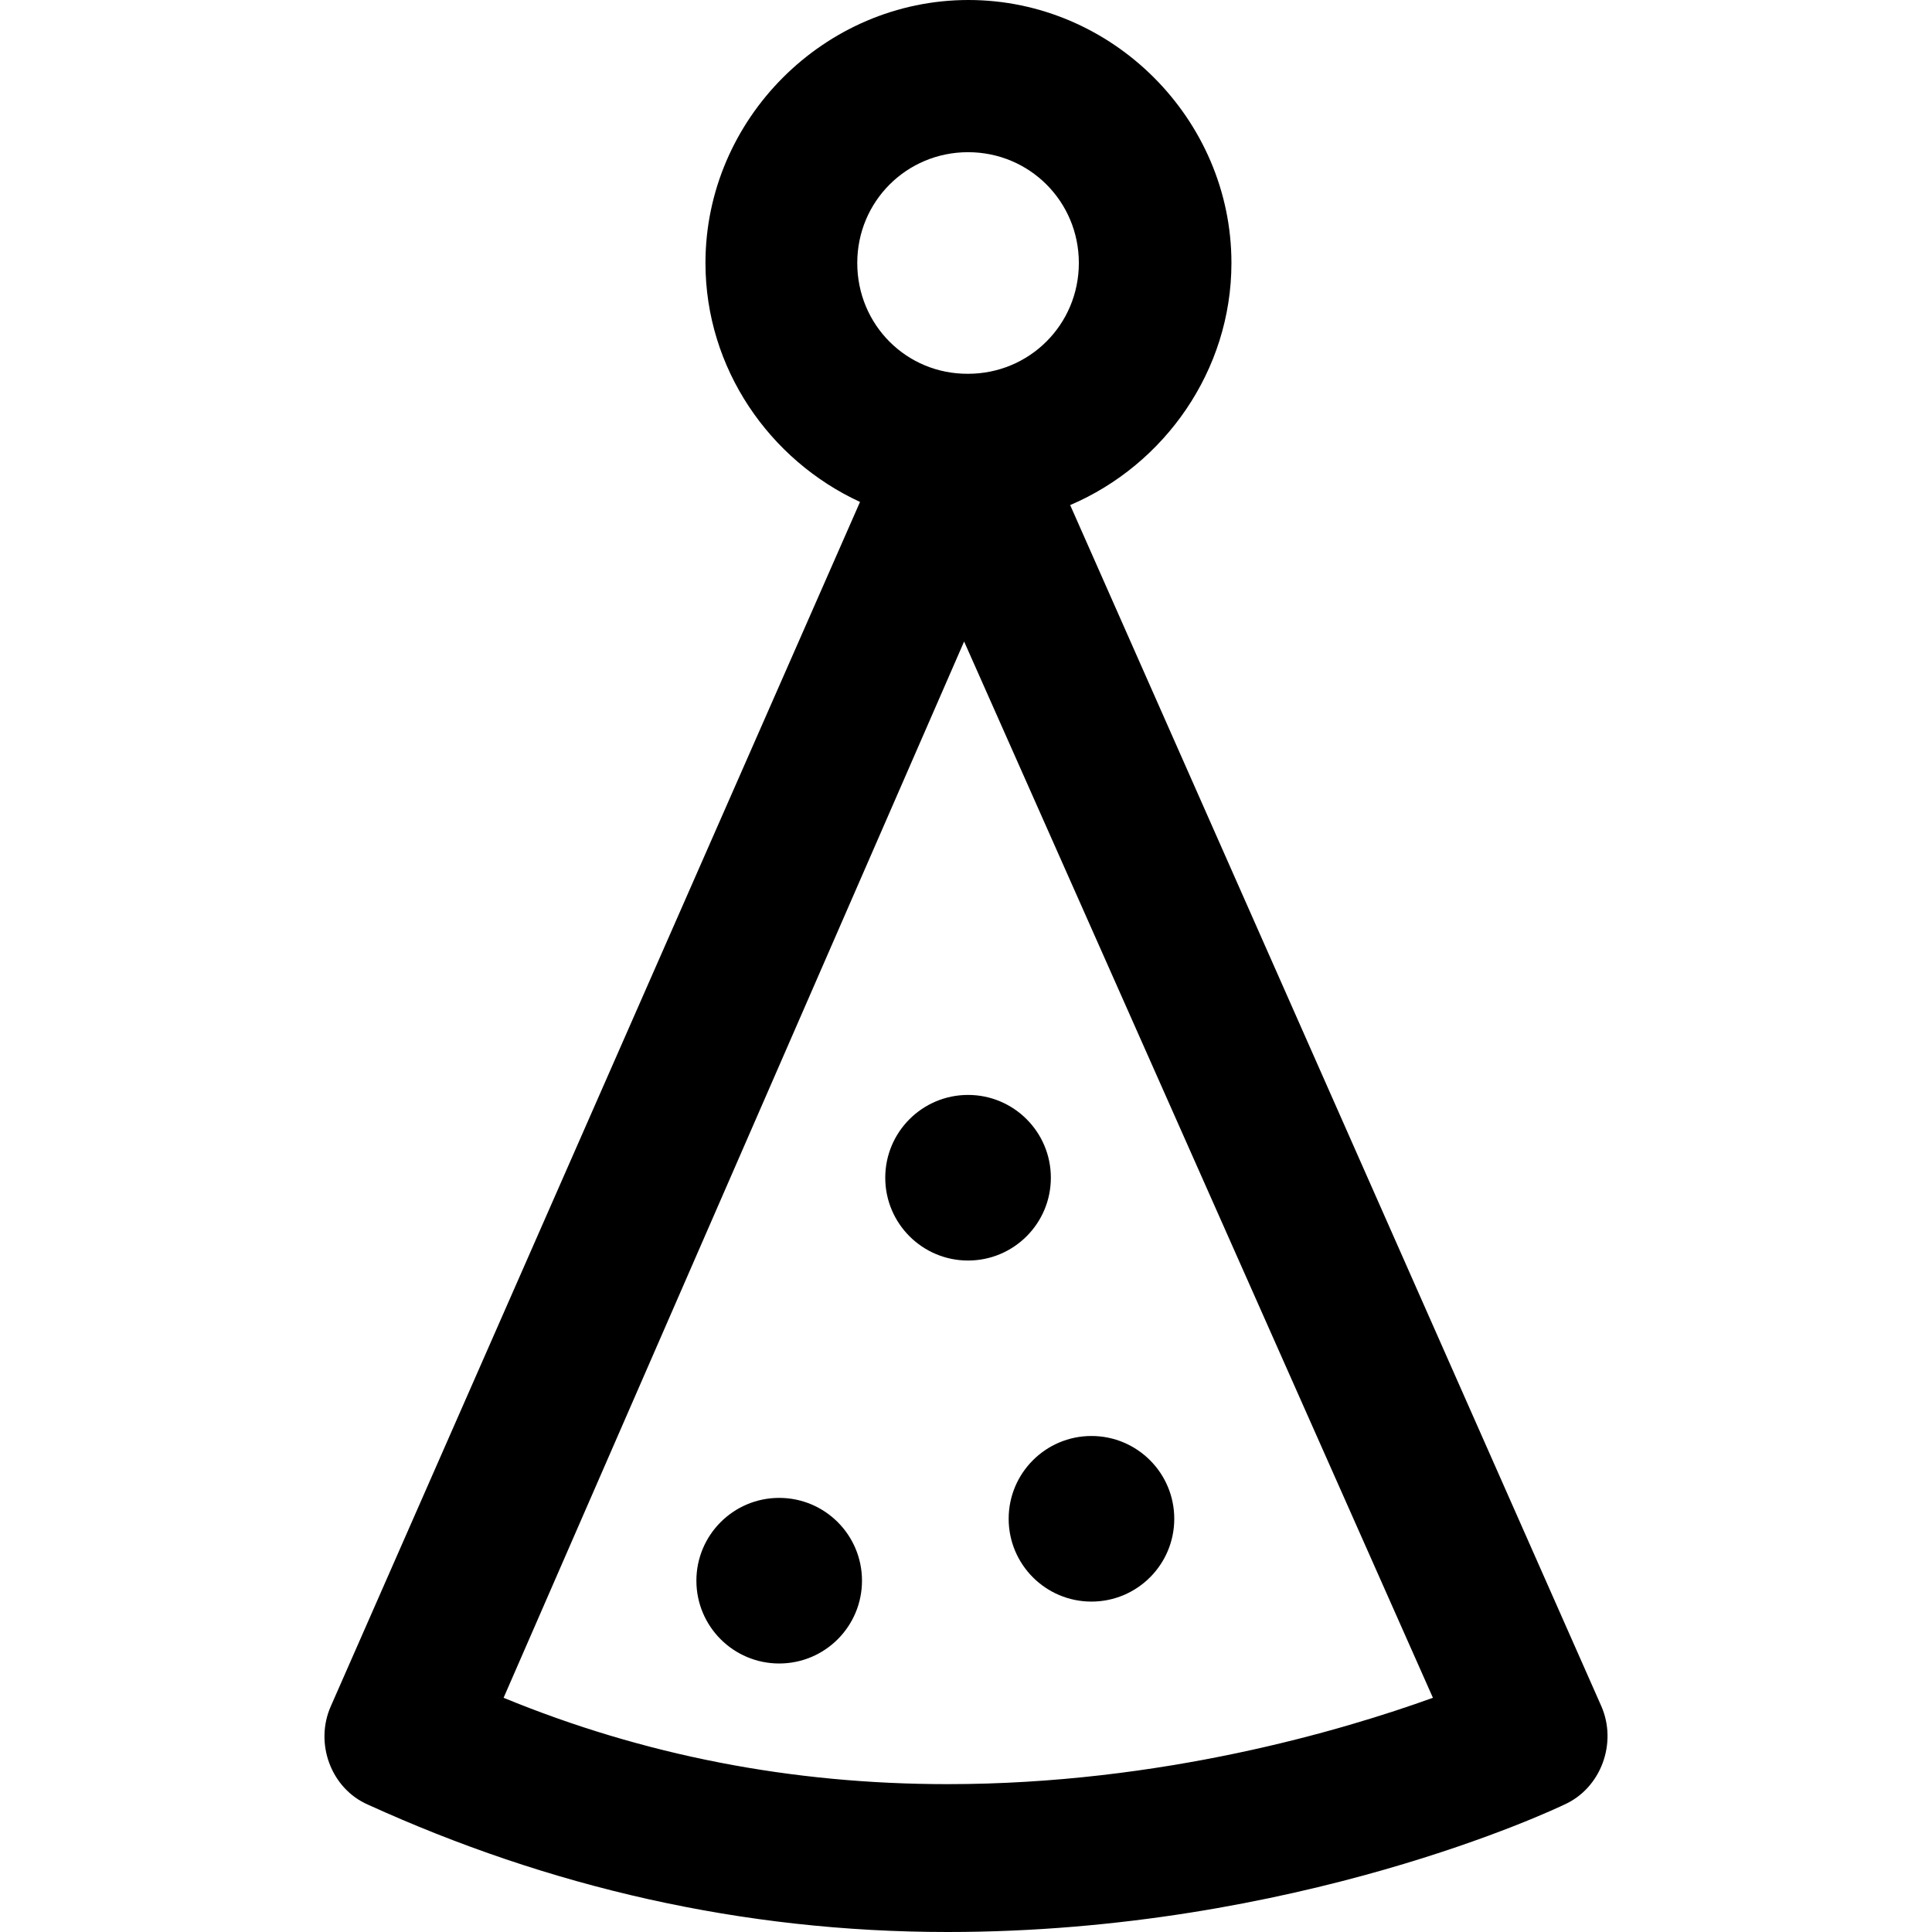 <?xml version="1.0" encoding="iso-8859-1"?>
<!-- Generator: Adobe Illustrator 19.0.0, SVG Export Plug-In . SVG Version: 6.00 Build 0)  -->
<svg version="1.1" id="Capa_1" xmlns="http://www.w3.org/2000/svg" xmlns:xlink="http://www.w3.org/1999/xlink" x="0px" y="0px"
	 viewBox="0 0 490 490" style="enable-background:new 0 0 490 490;" xml:space="preserve">
<g>
	<g>
		<circle cx="245.521" cy="298.7" r="21"/>
		<circle cx="197.621" cy="400.9" r="21"/>
		<circle cx="276.821" cy="385.2" r="21"/>
		<path d="M406.121,432.7l-134.7-304.6c23.9-10.2,40.9-34.1,40.9-61.4c0-36.5-30.2-66.7-66.7-66.7s-66.7,30.2-66.7,66.7
			c0,26.7,16.2,50,39.2,60.6l-134.2,305.4c-4.2,9.4,0,20.9,9.4,25c45.9,20.9,94.9,32.3,147,32.3c88.6,0,154.3-31.3,156.4-32.3
			C406.121,453.5,410.221,442,406.121,432.7z M217.421,66.7c0-15.6,12.5-28.1,28.1-28.1s28.1,12.5,28.1,28.1s-12.5,28.1-28.1,28.1
			C229.921,94.9,217.421,82.4,217.421,66.7z M240.321,452.5c-39.6,0-77.1-7.3-112.6-21.9l116.8-267.9l118.9,267.9
			C340.421,438.9,294.521,452.5,240.321,452.5z"/>
	</g>
</g>
<g>
</g>
<g>
</g>
<g>
</g>
<g>
</g>
<g>
</g>
<g>
</g>
<g>
</g>
<g>
</g>
<g>
</g>
<g>
</g>
<g>
</g>
<g>
</g>
<g>
</g>
<g>
</g>
<g>
</g>
</svg>

